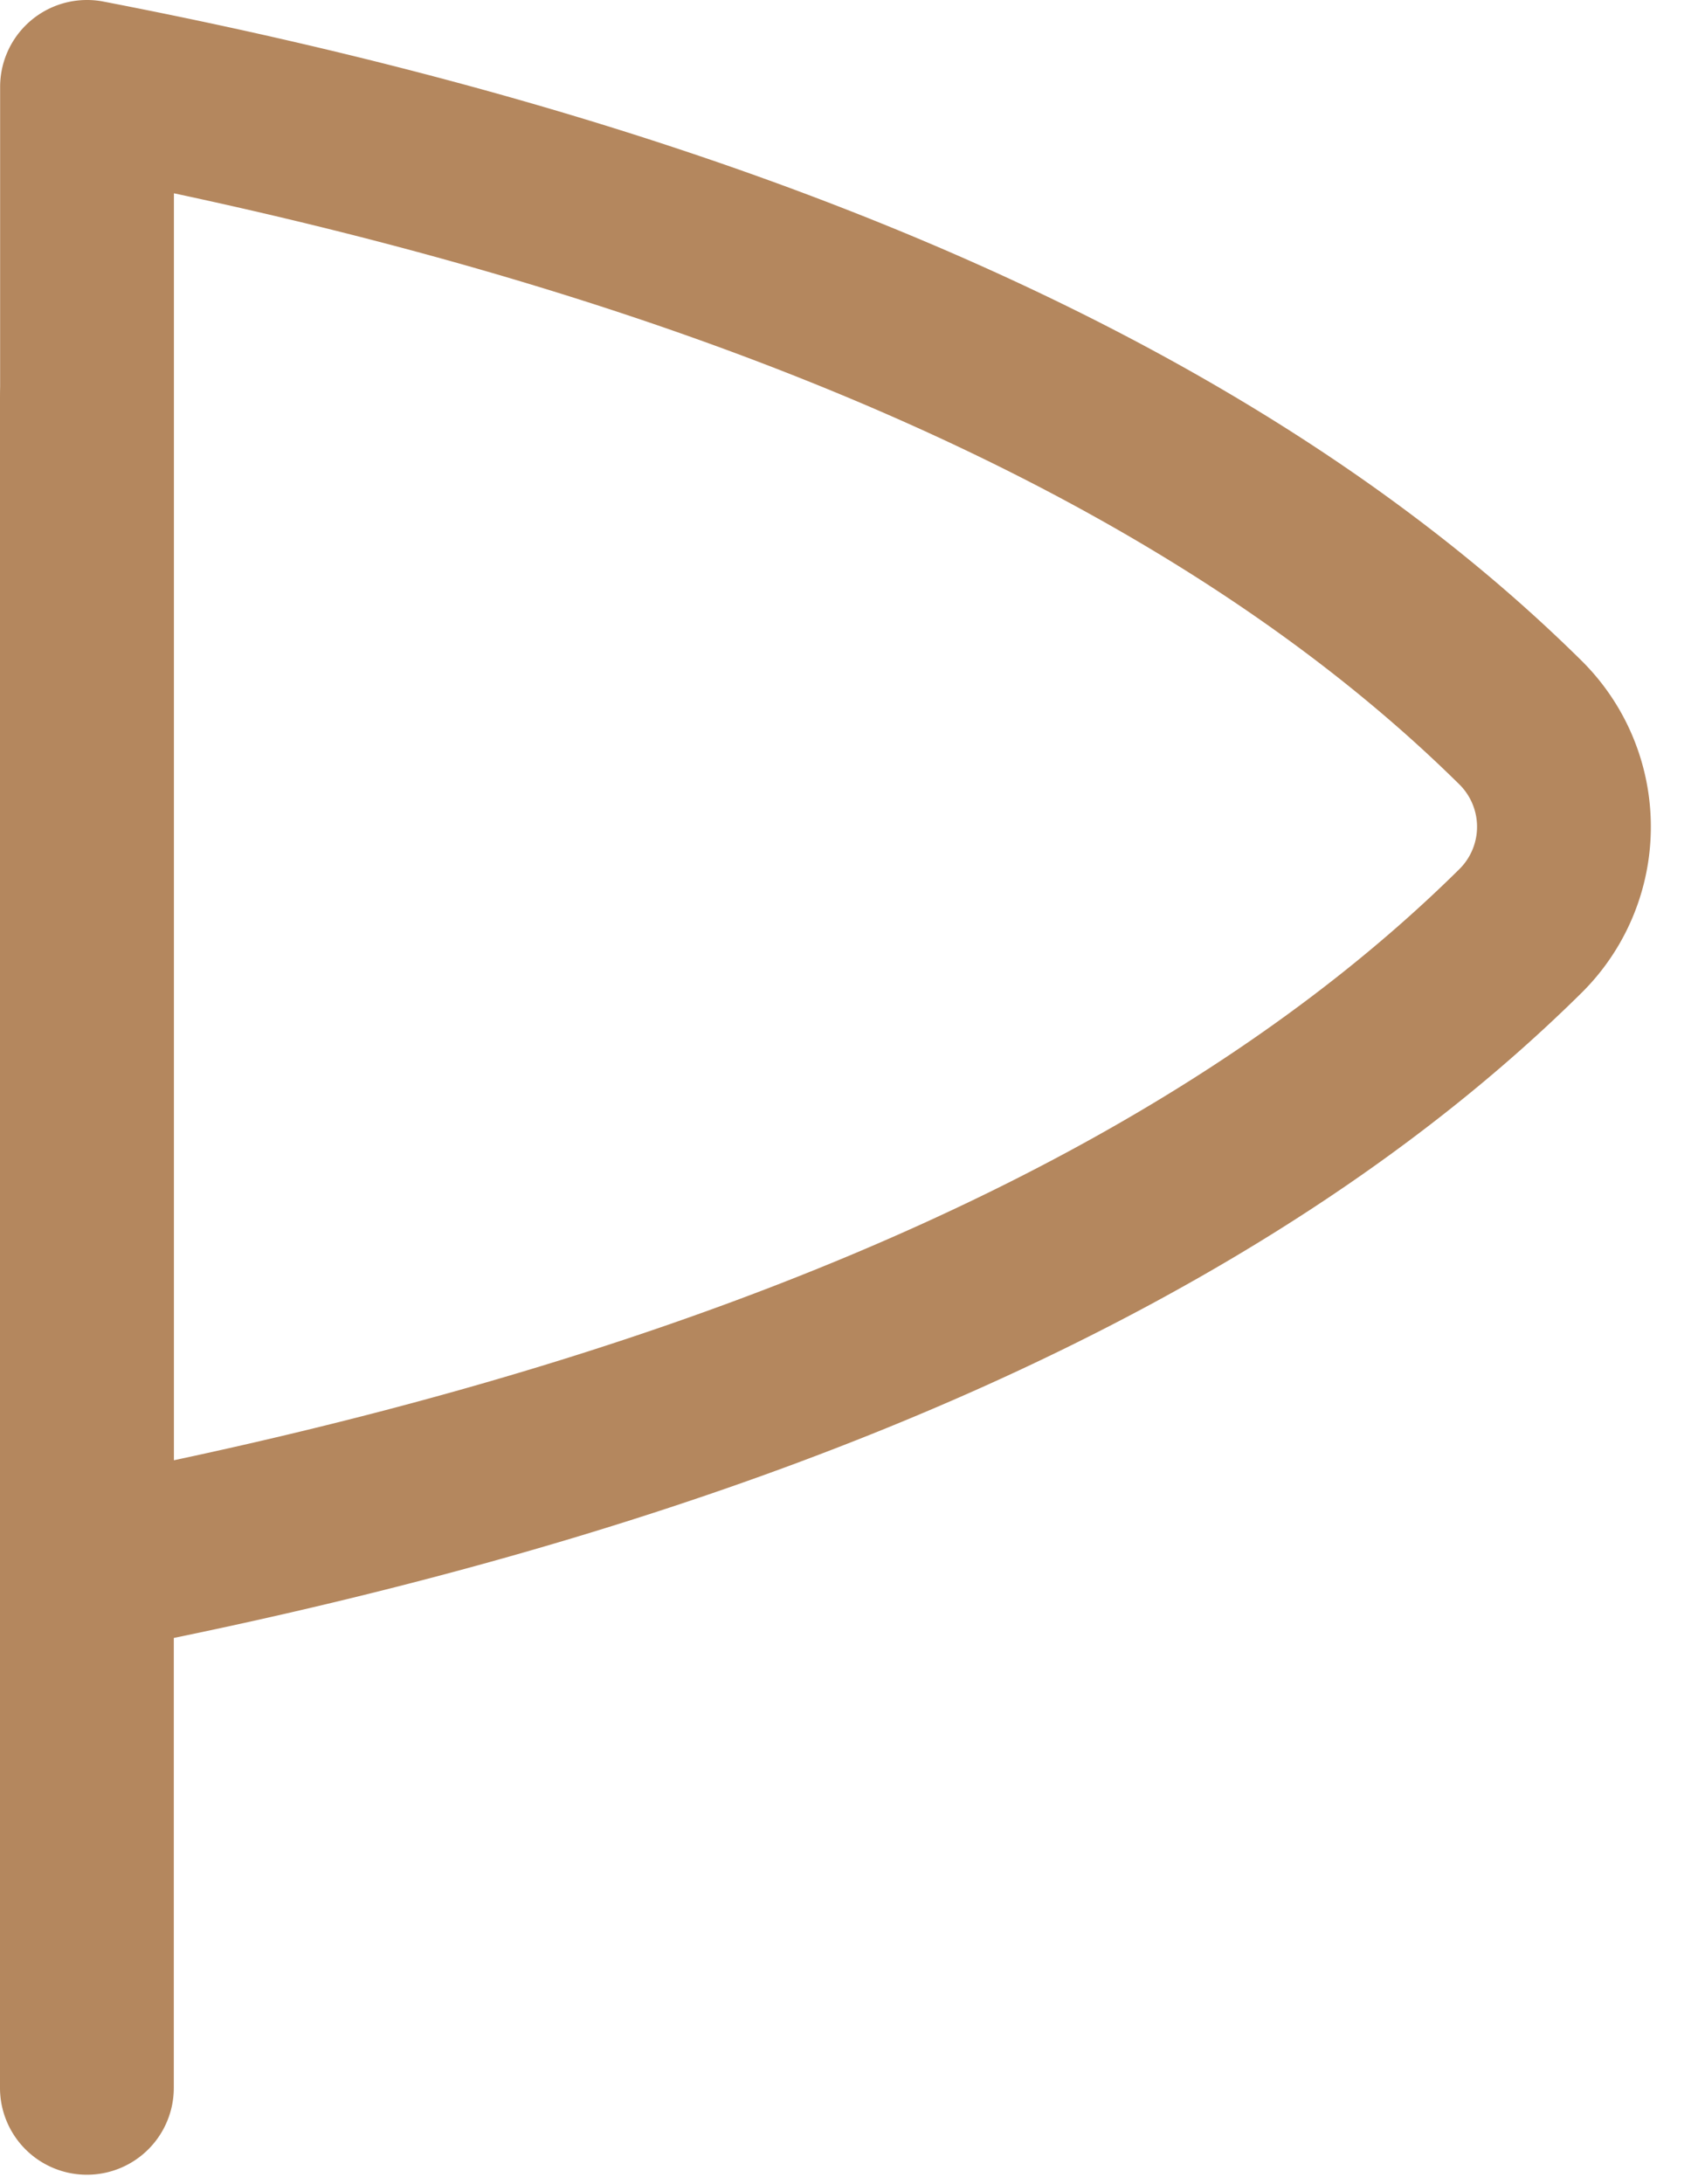 <svg xmlns="http://www.w3.org/2000/svg" width="14" height="18" fill="none" viewBox="0 0 14 18">
  <path fill="#B4875E" d="M.716 17.922A.716.716 0 0 1 0 17.206V3.276a.716.716 0 1 1 1.433 0v13.929a.716.716 0 0 1-.717.717Z"/>
  <path fill="#B4875E" d="M.718 0c.045 0 .09.004.135.013C6.364 1.074 10.463 2.9 13.035 5.44a1.925 1.925 0 0 1 0 2.747c-2.573 2.54-6.672 4.367-12.182 5.427a.716.716 0 0 1-.852-.7V.716A.716.716 0 0 1 .718 0Zm.716 12.034c4.8-1.023 8.357-2.658 10.594-4.867a.491.491 0 0 0 0-.707C9.791 4.254 6.23 2.616 1.434 1.593v10.441Z"/>
</svg>
